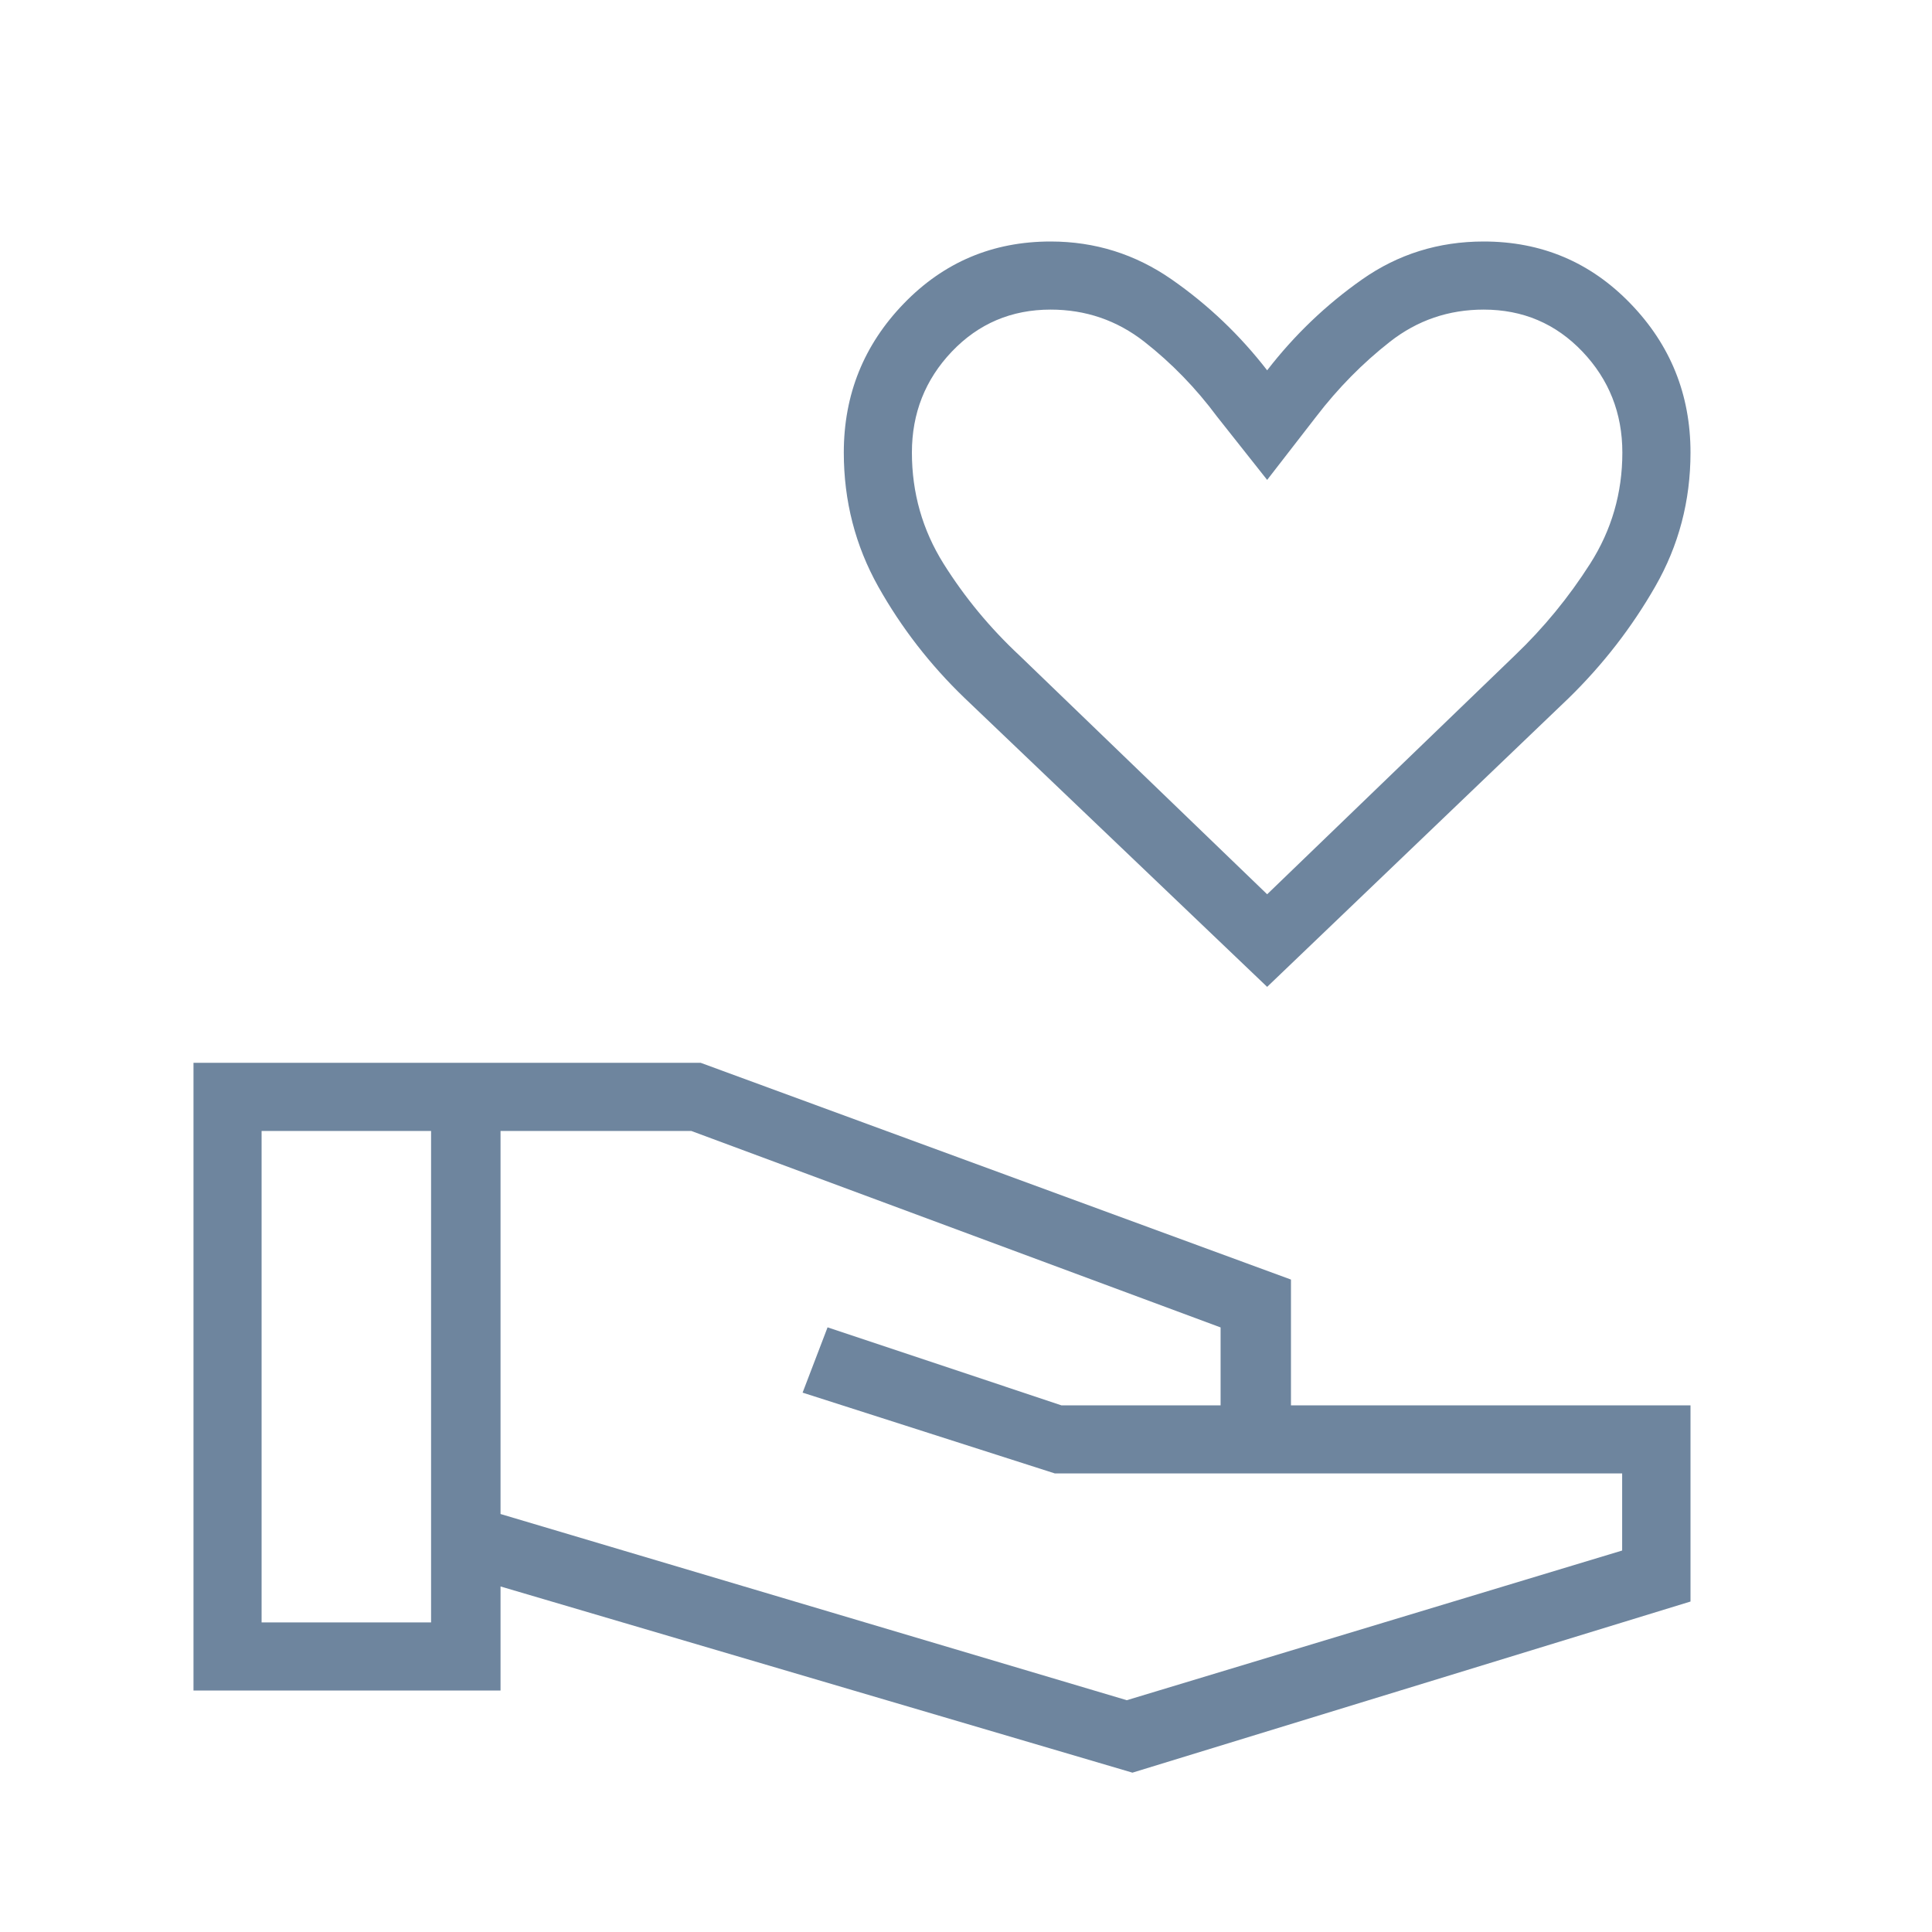 <svg width="40" height="40" viewBox="0 0 40 40" fill="none" xmlns="http://www.w3.org/2000/svg">
<mask id="mask0_10547_39040" style="mask-type:alpha" maskUnits="userSpaceOnUse" x="0" y="0" width="40" height="40">
<rect width="40" height="40" fill="#D9D9D9"/>
</mask>
<g mask="url(#mask0_10547_39040)">
<path d="M23.446 36.701L10.363 32.846V35H4.006V22.004H14.506L26.728 26.492V29.096H35V33.158L23.446 36.701ZM5.416 33.59H8.925V23.415H5.416V33.59ZM23.329 35.201L33.585 32.102V30.506H21.84L16.617 28.833L17.134 27.481L21.975 29.096H25.271V27.483L14.312 23.415H10.363V31.346L23.329 35.201ZM26.235 20.432L19.972 14.453C19.258 13.766 18.663 12.998 18.185 12.148C17.708 11.297 17.47 10.371 17.47 9.37C17.47 8.17 17.884 7.141 18.712 6.285C19.54 5.428 20.554 5 21.752 5C22.671 5 23.506 5.262 24.259 5.786C25.012 6.31 25.67 6.937 26.235 7.667C26.799 6.937 27.454 6.31 28.2 5.786C28.945 5.262 29.785 5 30.718 5C31.916 5 32.929 5.428 33.757 6.285C34.585 7.141 35 8.17 35 9.37C35 10.37 34.757 11.294 34.27 12.143C33.784 12.991 33.187 13.761 32.479 14.453L26.235 20.432ZM26.235 18.515L31.367 13.566C31.96 12.999 32.479 12.367 32.923 11.67C33.367 10.973 33.589 10.206 33.589 9.37C33.589 8.555 33.313 7.858 32.762 7.279C32.21 6.7 31.529 6.41 30.718 6.41C29.991 6.41 29.344 6.632 28.778 7.075C28.211 7.519 27.702 8.036 27.25 8.626L26.235 9.936L25.198 8.626C24.76 8.036 24.258 7.519 23.692 7.075C23.125 6.632 22.478 6.41 21.752 6.41C20.941 6.41 20.259 6.7 19.707 7.279C19.156 7.858 18.88 8.555 18.88 9.37C18.88 10.206 19.099 10.973 19.535 11.67C19.972 12.367 20.497 13.002 21.11 13.574L26.235 18.515Z" fill="#6E859E"/>
</g>
</svg>
